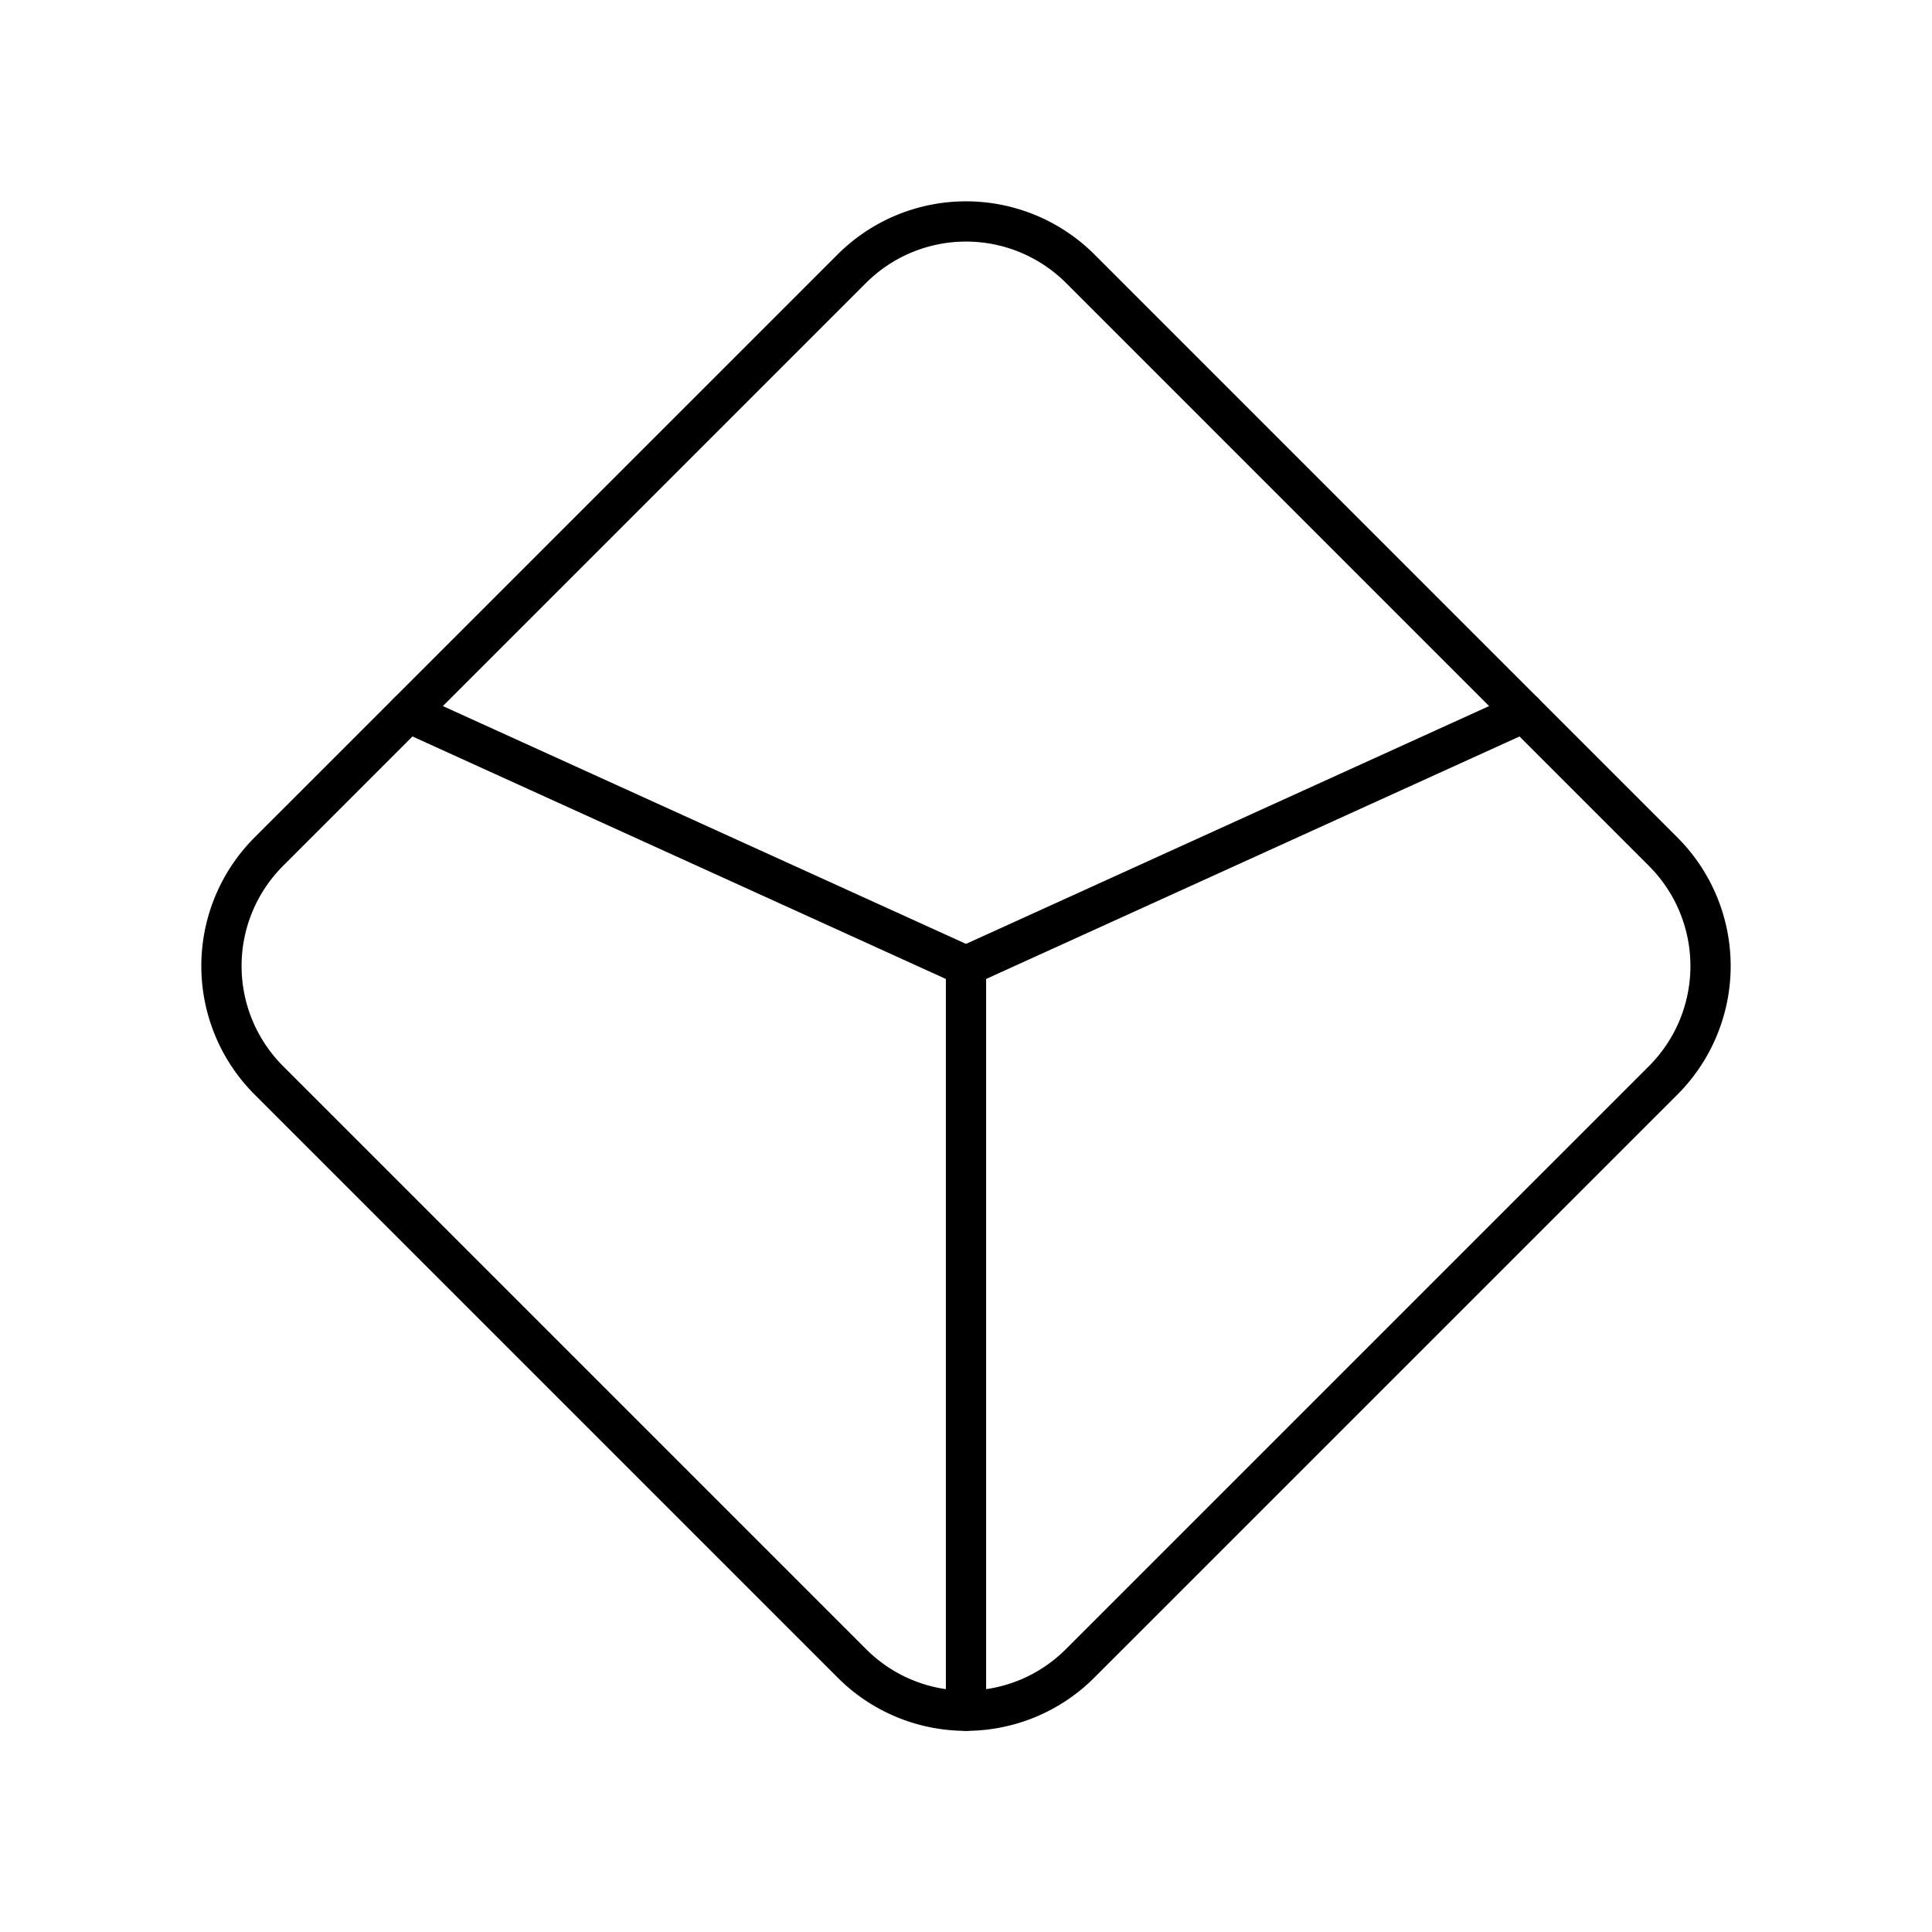 <?xml version="1.0" encoding="utf-8"?>
<svg width="800px" height="800px" viewBox="0 0 48 48" xmlns="http://www.w3.org/2000/svg"><defs><style>.a{fill:none;stroke:#000000;stroke-linecap:round;stroke-linejoin:round;}</style></defs><path class="a" d="M21.169,41.33,6.67,26.831a4.016,4.016,0,0,1,0-5.663L21.169,6.67a4.016,4.016,0,0,1,5.663,0L41.33,21.169a4.016,4.016,0,0,1,0,5.663L26.831,41.33A4.004,4.004,0,0,1,21.169,41.33Z"/><line class="a" x1="24" y1="42.502" x2="24" y2="24"/><line class="a" x1="10.14" y1="17.699" x2="24" y2="24"/><line class="a" x1="37.86" y1="17.699" x2="24" y2="24"/></svg>